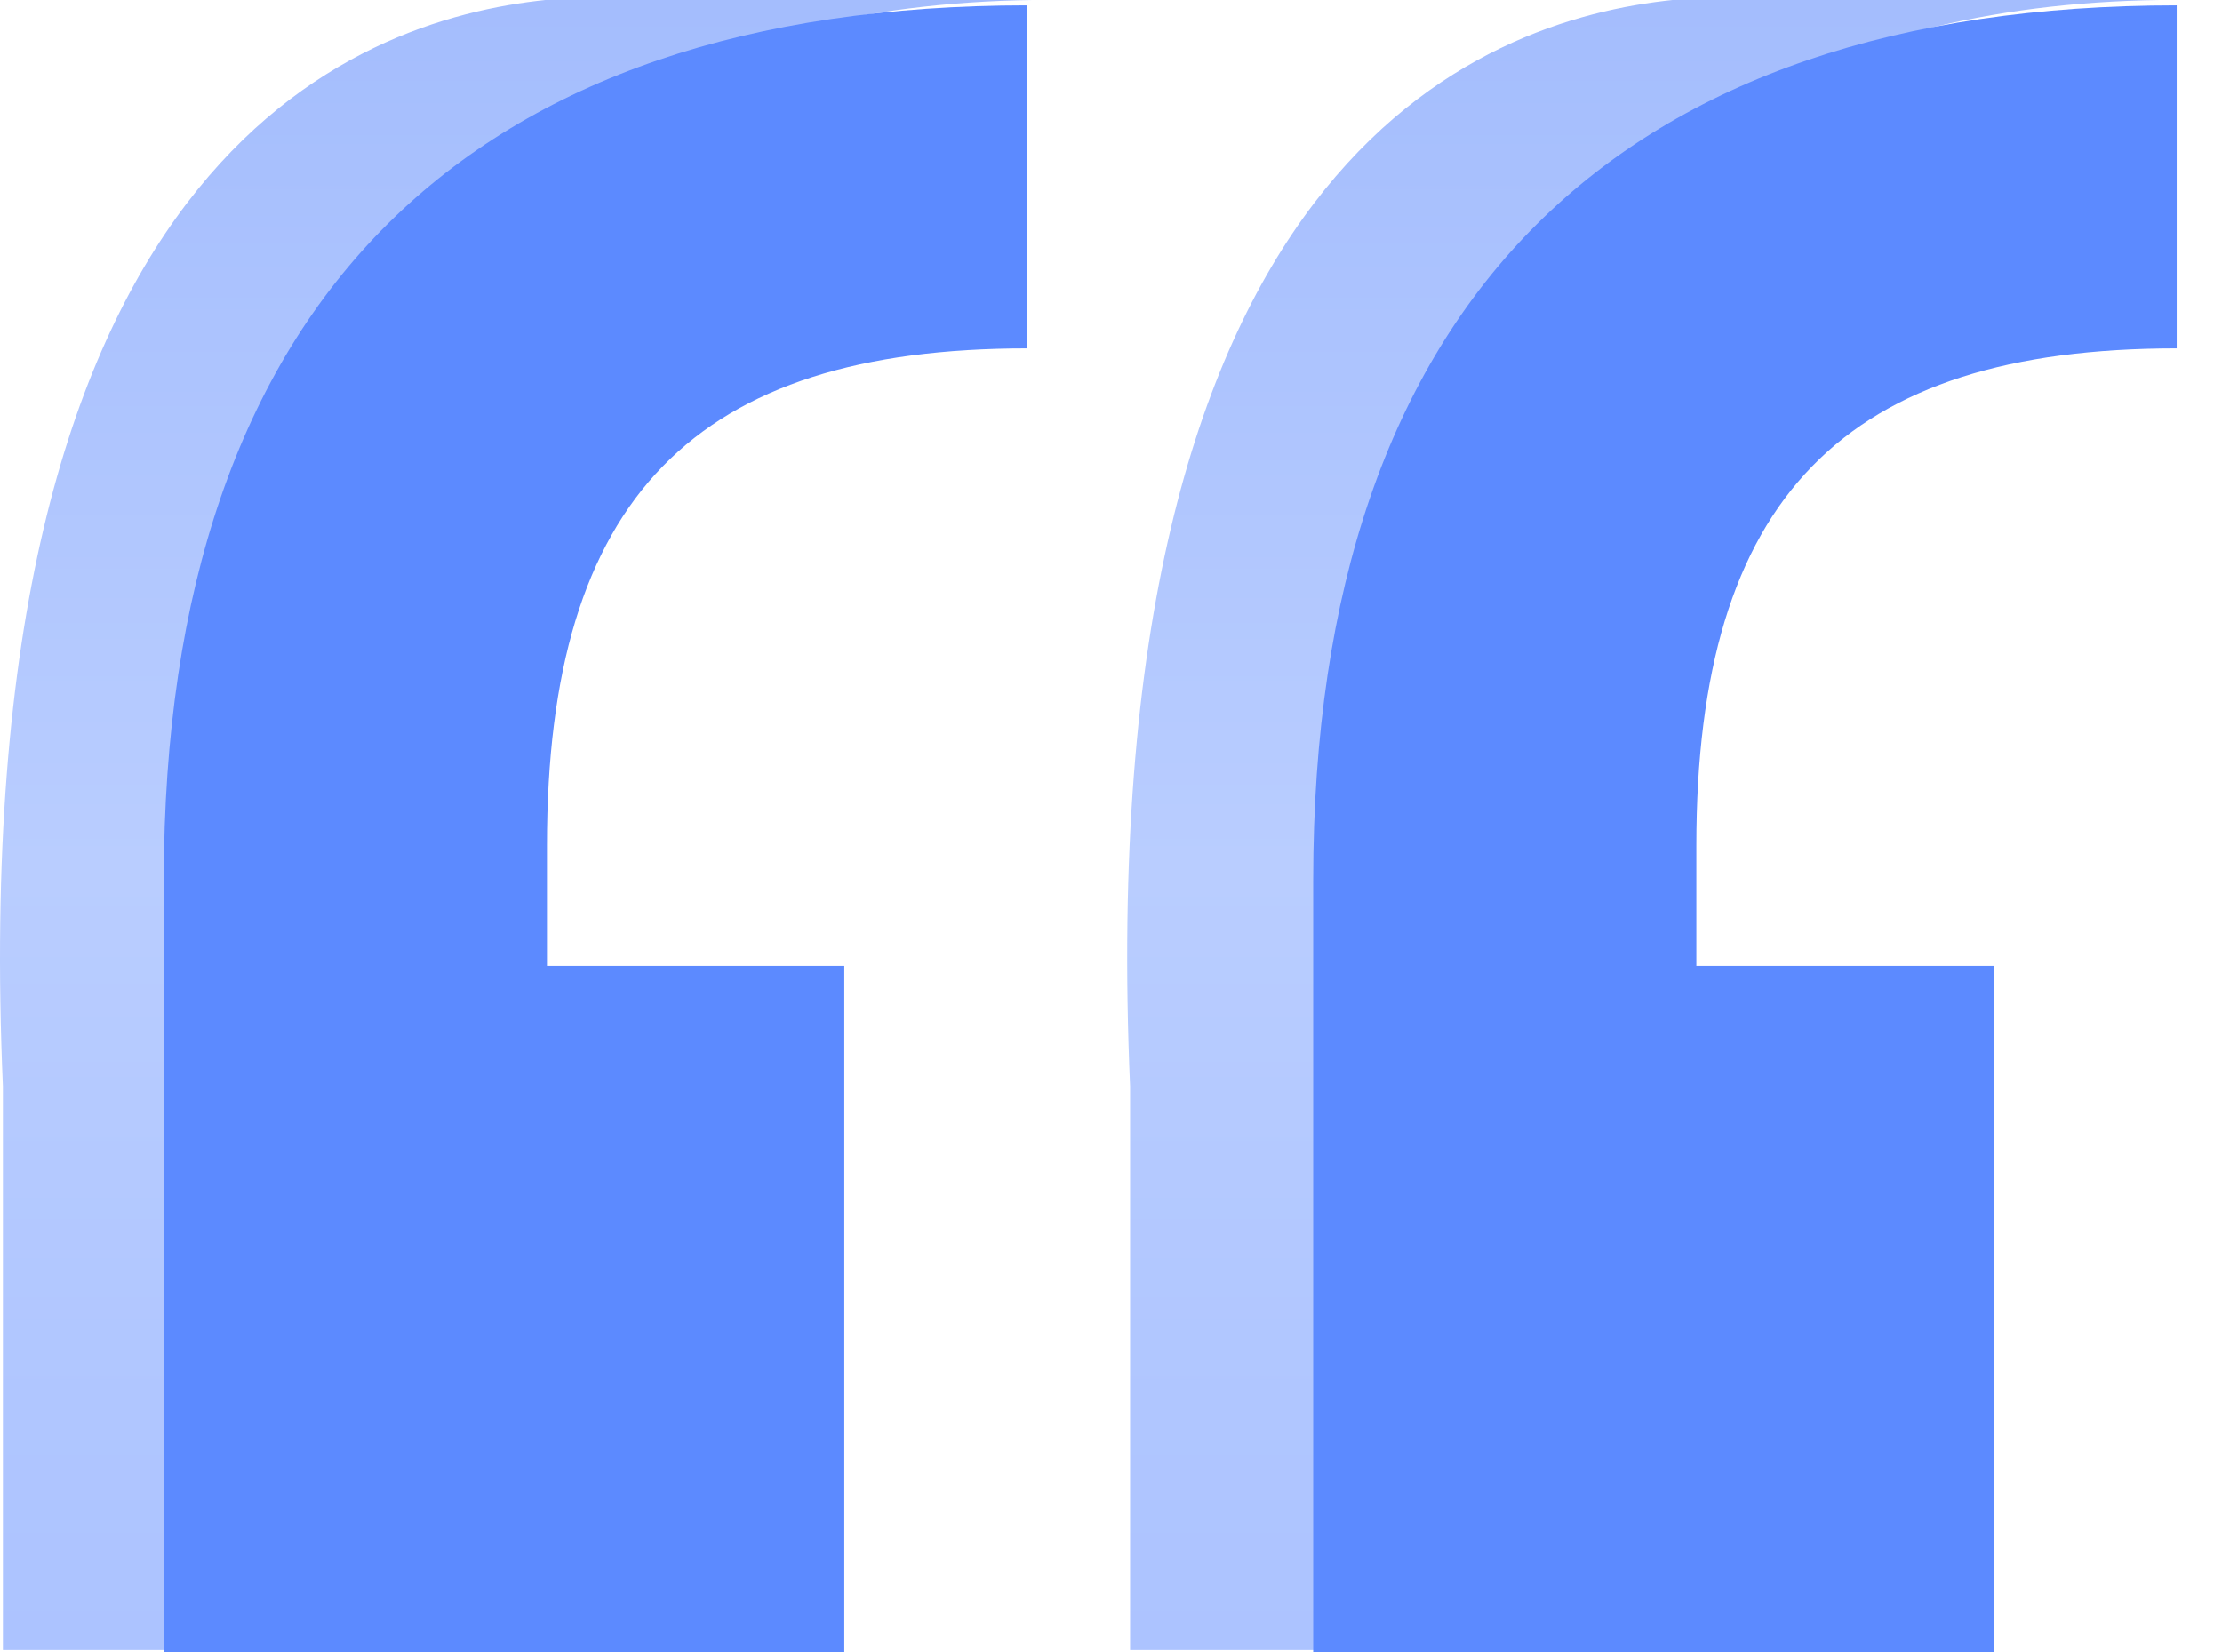 <svg width="39" height="29" viewBox="0 0 39 29" fill="none" xmlns="http://www.w3.org/2000/svg">
<path d="M9.589 -0.002H18.422C5.986 -0.002 3.348 10.596 3.583 15.895V28.967H0.051V19.075C-0.656 2.824 6.174 0.351 9.589 -0.002Z" fill="url(#paint0_linear_92_292)"/>
<path d="M29.373 -0.002H38.206C25.77 -0.002 23.132 10.596 23.367 15.895V28.967H19.835V19.075C19.128 2.824 25.958 0.351 29.373 -0.002Z" fill="url(#paint1_linear_92_292)"/>
<path d="M14.819 29H2.875V15.45C2.875 5.212 8.295 0.094 18.031 0.094V6.116C12.21 6.116 9.6 8.725 9.6 14.848V16.956H14.819V29ZM34.993 29H23.049V15.45C23.049 5.212 28.47 0.094 38.205 0.094V6.116C32.384 6.116 29.774 8.725 29.774 14.848V16.956H34.993V29Z" fill="#5C8AFF"/>
<defs>
<linearGradient id="paint0_linear_92_292" x1="9.232" y1="-0.002" x2="9.232" y2="28.967" gradientUnits="userSpaceOnUse">
<stop stop-color="#A4BDFD"/>
<stop offset="0.525" stop-color="#B9CDFF"/>
<stop offset="1" stop-color="#ACC3FF"/>
</linearGradient>
<linearGradient id="paint1_linear_92_292" x1="29.016" y1="-0.002" x2="29.016" y2="28.967" gradientUnits="userSpaceOnUse">
<stop stop-color="#A4BDFD"/>
<stop offset="0.525" stop-color="#B9CDFF"/>
<stop offset="1" stop-color="#ACC3FF"/>
</linearGradient>
</defs>
</svg>
